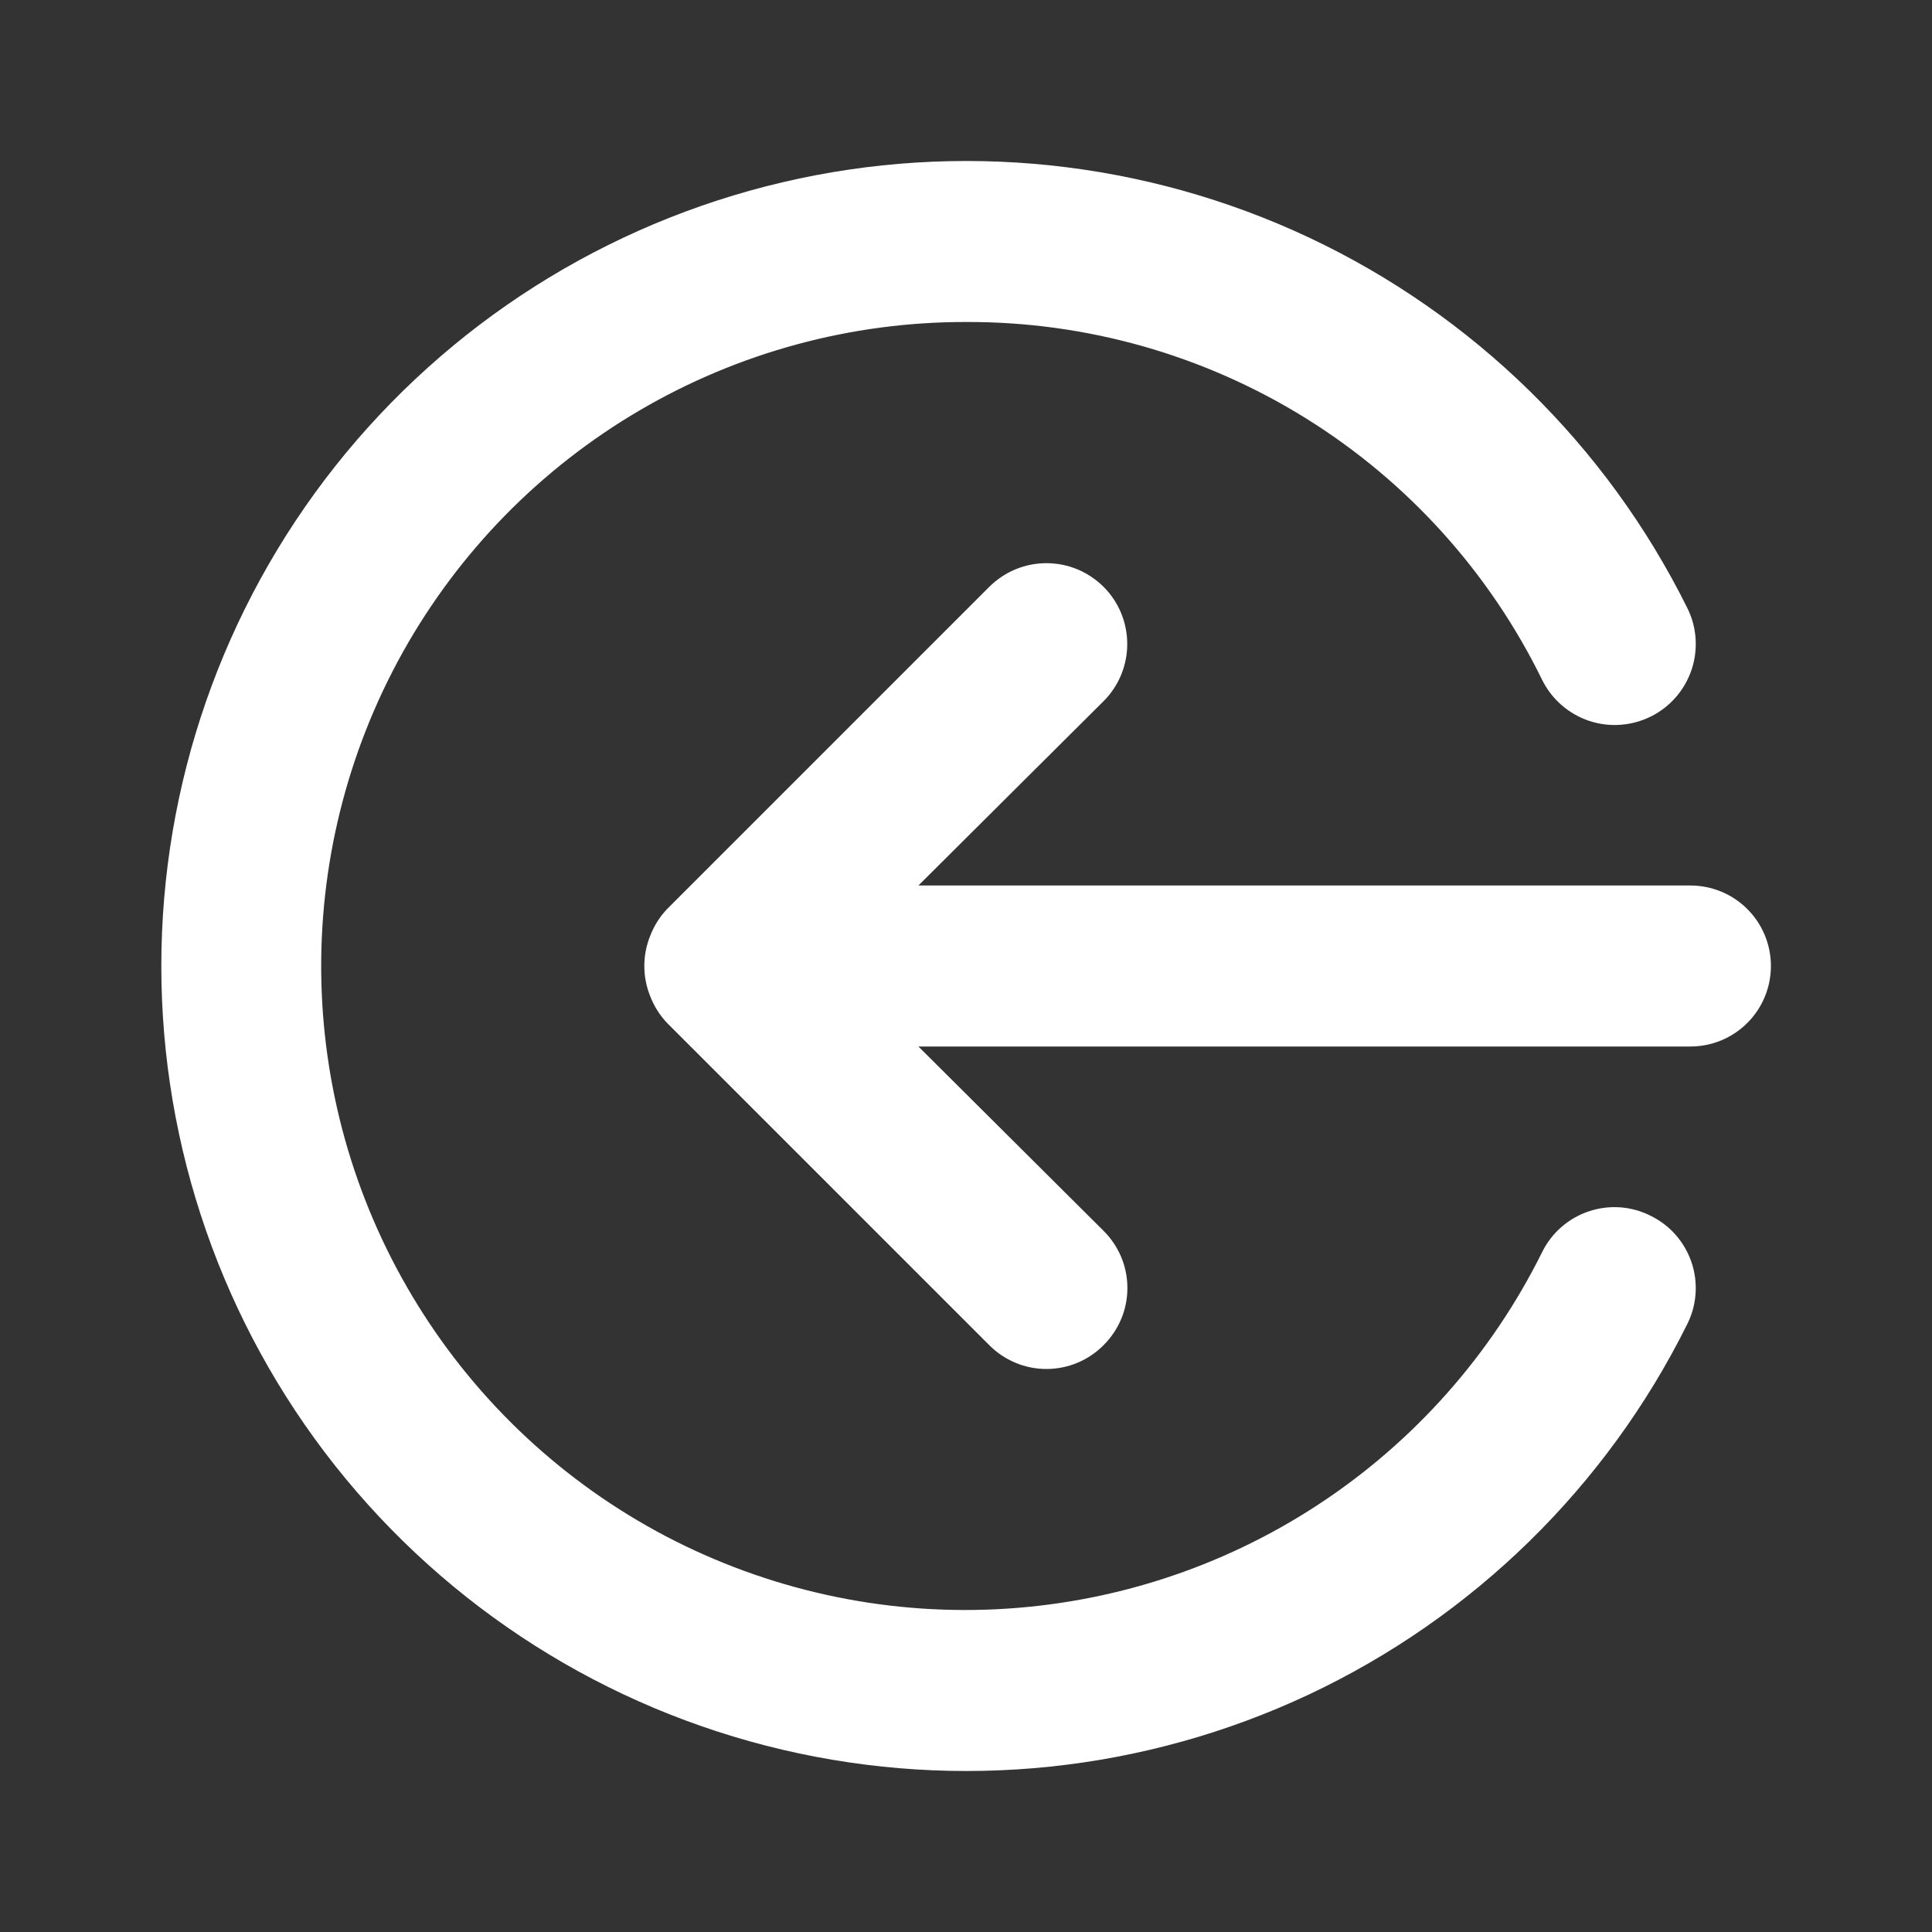 <svg width="24" height="24" viewBox="0 0 24 24" fill="none" xmlns="http://www.w3.org/2000/svg">
<rect x="0" y="0" width="24" height="24" fill="#333333" stroke="none"/>
<path d="M20.499 15.1C20.262 14.982 19.987 14.963 19.736 15.048C19.485 15.132 19.277 15.313 19.159 15.55C18.526 16.828 17.563 17.914 16.369 18.695C15.176 19.476 13.795 19.923 12.37 19.991C10.946 20.059 9.529 19.744 8.266 19.081C7.004 18.417 5.942 17.427 5.191 16.215C4.439 15.003 4.025 13.612 3.992 12.186C3.959 10.76 4.308 9.351 5.002 8.105C5.697 6.859 6.712 5.822 7.942 5.1C9.172 4.378 10.573 3.998 11.999 4C13.49 3.994 14.953 4.408 16.22 5.195C17.486 5.982 18.505 7.11 19.159 8.45C19.279 8.689 19.488 8.87 19.741 8.955C19.994 9.039 20.27 9.019 20.509 8.9C20.748 8.781 20.929 8.571 21.014 8.318C21.098 8.065 21.079 7.789 20.959 7.55C19.956 5.531 18.299 3.91 16.259 2.95C14.218 1.991 11.914 1.749 9.718 2.265C7.523 2.78 5.567 4.022 4.166 5.789C2.766 7.557 2.004 9.745 2.004 12C2.004 14.255 2.766 16.444 4.166 18.211C5.567 19.978 7.523 21.22 9.718 21.735C11.914 22.251 14.218 22.009 16.259 21.05C18.299 20.09 19.956 18.469 20.959 16.45C21.019 16.331 21.054 16.202 21.063 16.07C21.072 15.937 21.055 15.804 21.012 15.679C20.969 15.553 20.902 15.437 20.814 15.338C20.726 15.238 20.619 15.158 20.499 15.1ZM20.999 11H11.409L13.709 8.71C13.803 8.617 13.876 8.506 13.927 8.384C13.977 8.262 14.003 8.132 14.003 8C14.003 7.868 13.977 7.738 13.927 7.616C13.876 7.494 13.803 7.383 13.709 7.29C13.616 7.197 13.505 7.123 13.383 7.072C13.262 7.022 13.131 6.996 12.999 6.996C12.867 6.996 12.737 7.022 12.615 7.072C12.493 7.123 12.383 7.197 12.289 7.29L8.289 11.29C8.198 11.385 8.127 11.497 8.079 11.62C7.979 11.864 7.979 12.136 8.079 12.38C8.127 12.503 8.198 12.615 8.289 12.71L12.289 16.71C12.382 16.804 12.493 16.878 12.615 16.929C12.736 16.98 12.867 17.006 12.999 17.006C13.131 17.006 13.262 16.98 13.384 16.929C13.506 16.878 13.616 16.804 13.709 16.71C13.803 16.617 13.877 16.506 13.928 16.385C13.979 16.263 14.005 16.132 14.005 16C14.005 15.868 13.979 15.737 13.928 15.615C13.877 15.494 13.803 15.383 13.709 15.29L11.409 13H20.999C21.264 13 21.519 12.895 21.706 12.707C21.894 12.52 21.999 12.265 21.999 12C21.999 11.735 21.894 11.48 21.706 11.293C21.519 11.105 21.264 11 20.999 11Z" fill="white"/>
</svg>
